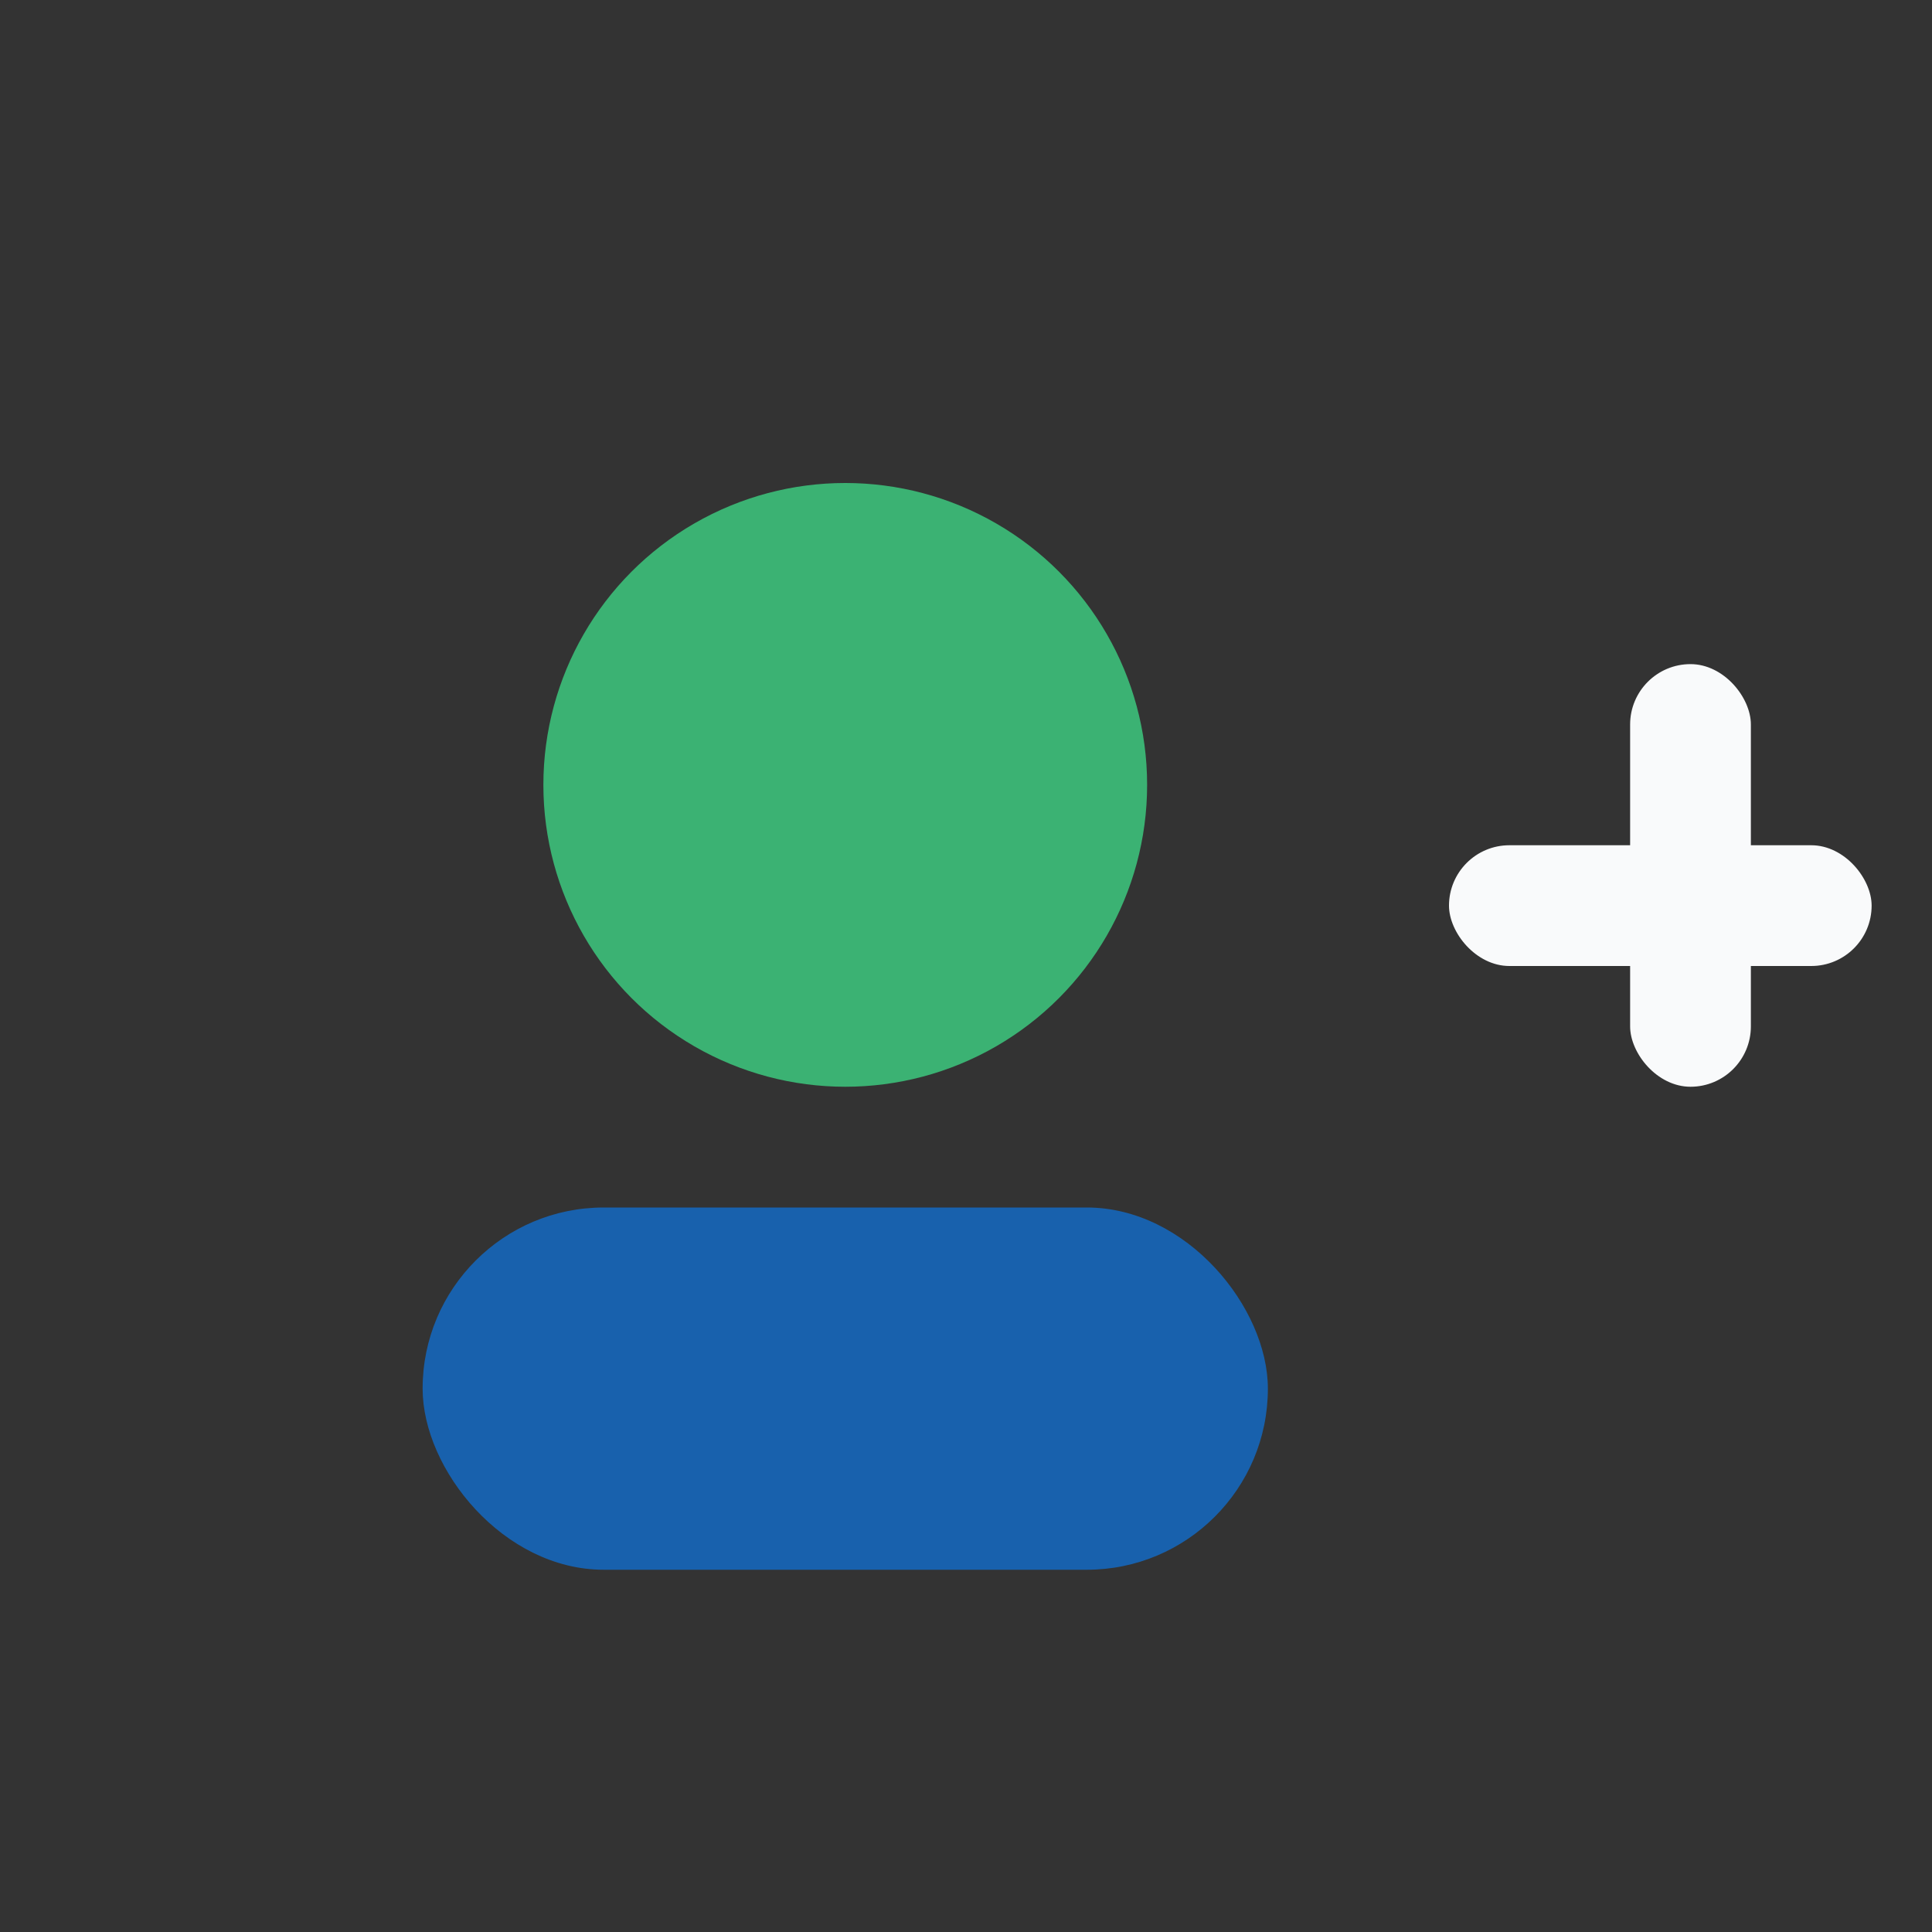 <?xml version="1.0" encoding="UTF-8"?>
<svg xmlns="http://www.w3.org/2000/svg" width="32" height="32" viewBox="0 0 32 32"><rect x="0" y="0" width="32" height="32" fill="#333333" stroke="none"/><circle cx="14" cy="13" r="5" fill="#3BB273"/><rect x="7" y="20" width="14" height="6" rx="3" fill="#1861AD"/><rect x="24" y="14" width="7" height="2" rx="1" fill="#F9FAFB"/><rect x="27" y="11" width="2" height="7" rx="1" fill="#F9FAFB"/></svg>